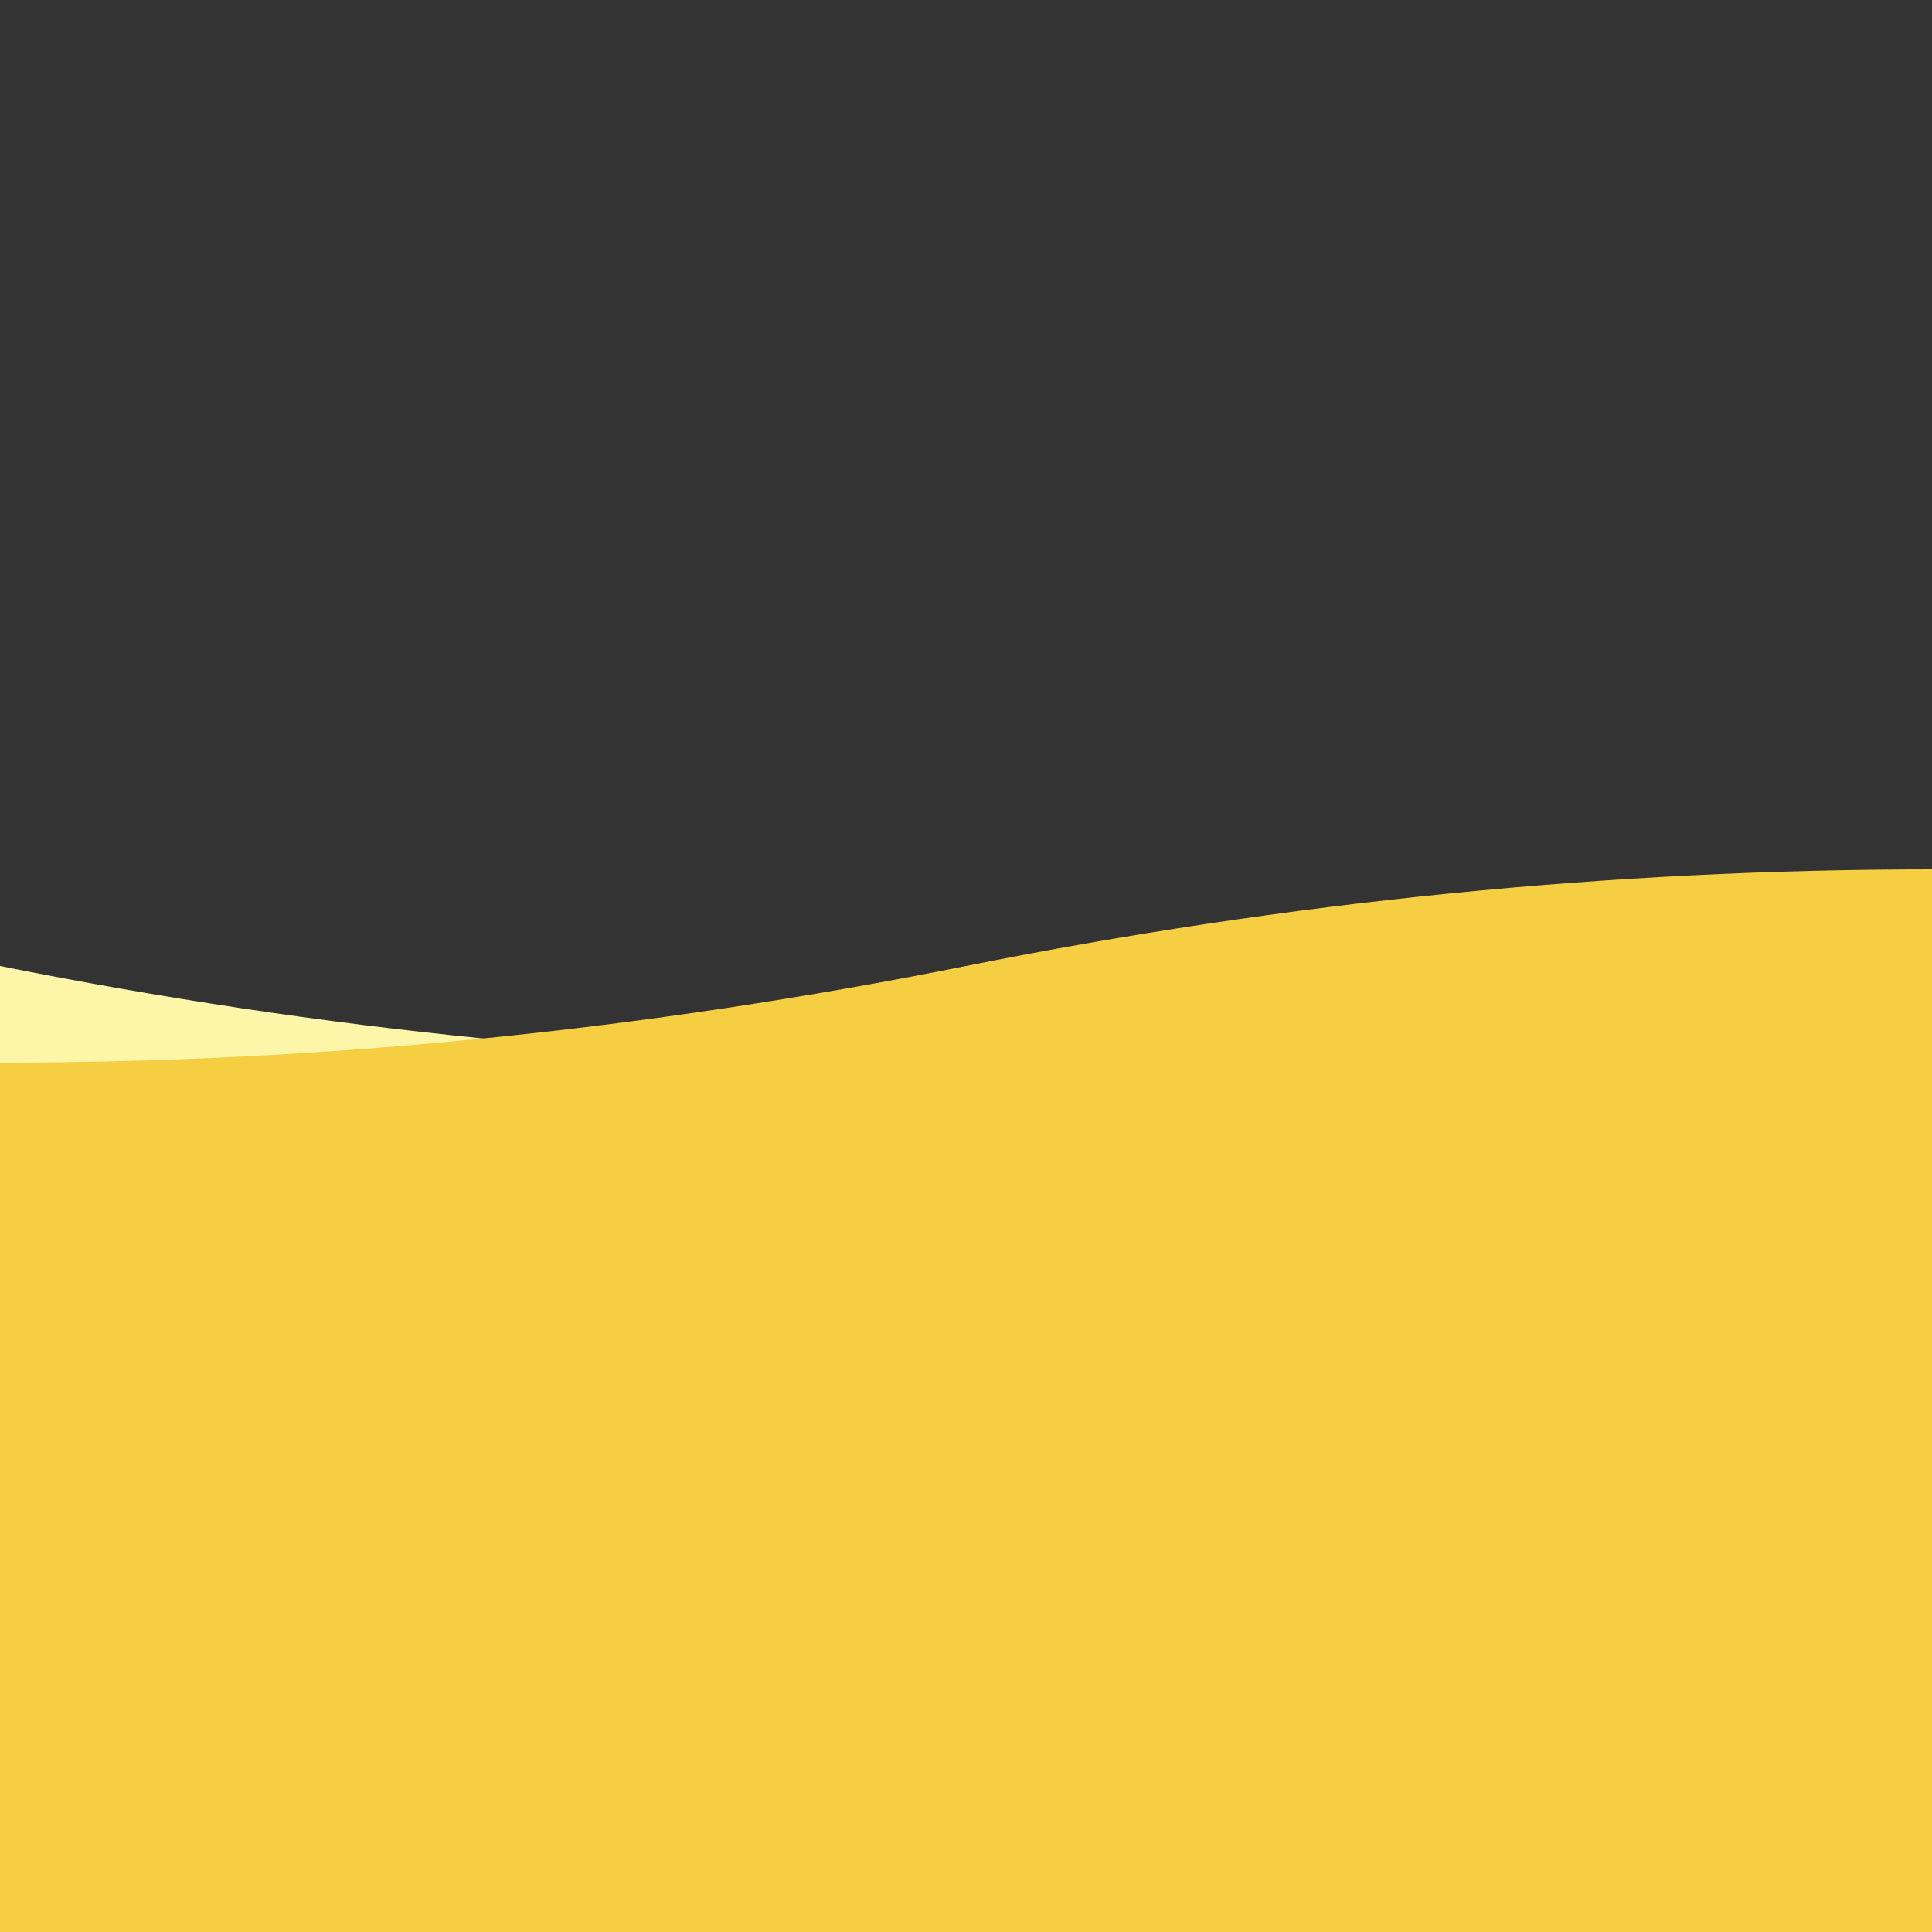 <svg width="100" height="100" xmlns="http://www.w3.org/2000/svg"
    xmlns:xlink="http://www.w3.org/1999/xlink">
  <rect width="100%" height="100%" fill="#333333" stroke="none"/>
  <defs>
    <g id="wave"> <!--单条波浪，具体怎么画的请看之前的介绍贴-->
      <path d="M0 0 Q 50 10, 100 0 T 200 0 V 50 H 0 V 0" />
    </g>
    <clipPath id="boder"> <!--圆形遮罩，用来做边框-->
      <rect x="0" y="0" width="100" height="100" fill="white" />
    </clipPath>
  </defs>
  <g clip-path="url(#boder)">
    <rect x="0" y="0" width="100" height="100" fill="rgba(0, 0, 0, 0)" /> <!--白色背景-->
    <g>
      <g fill="#fdf6a9"> <!--多条波浪拼成一条完整波浪-->
        <!--需要的最少波浪数量为：
            向上取整(图宽/波浪长度)+1-->
        <use x="0" y="50" xlink:href="#wave" />
        <use x="200" y="50" xlink:href="#wave" />
      </g>
      <!--第二条波浪，用 translate 加偏移，推荐偏移波浪长的 1/4-->
      <g transform="translate(-50)" fill="#f6ce42">
        <!--因为加了偏移，所以还要判断
            向上取整(图宽/波浪长度)*波浪长度-偏移>=图宽
            否则再+1-->
        <use x="0" y="50" xlink:href="#wave" />
        <use x="200" y="50" xlink:href="#wave" />
      </g>
      <!--动画效果，to 等于单条波浪长度，dur 为波浪移动速度-->
      <animateTransform attributeName="transform"
                        attributeType="XML"
                        type="translate"
                        from="0"
                        to="-200"
                        dur="5s"
                        repeatCount="indefinite"/>
    </g>
  </g>
</svg>
